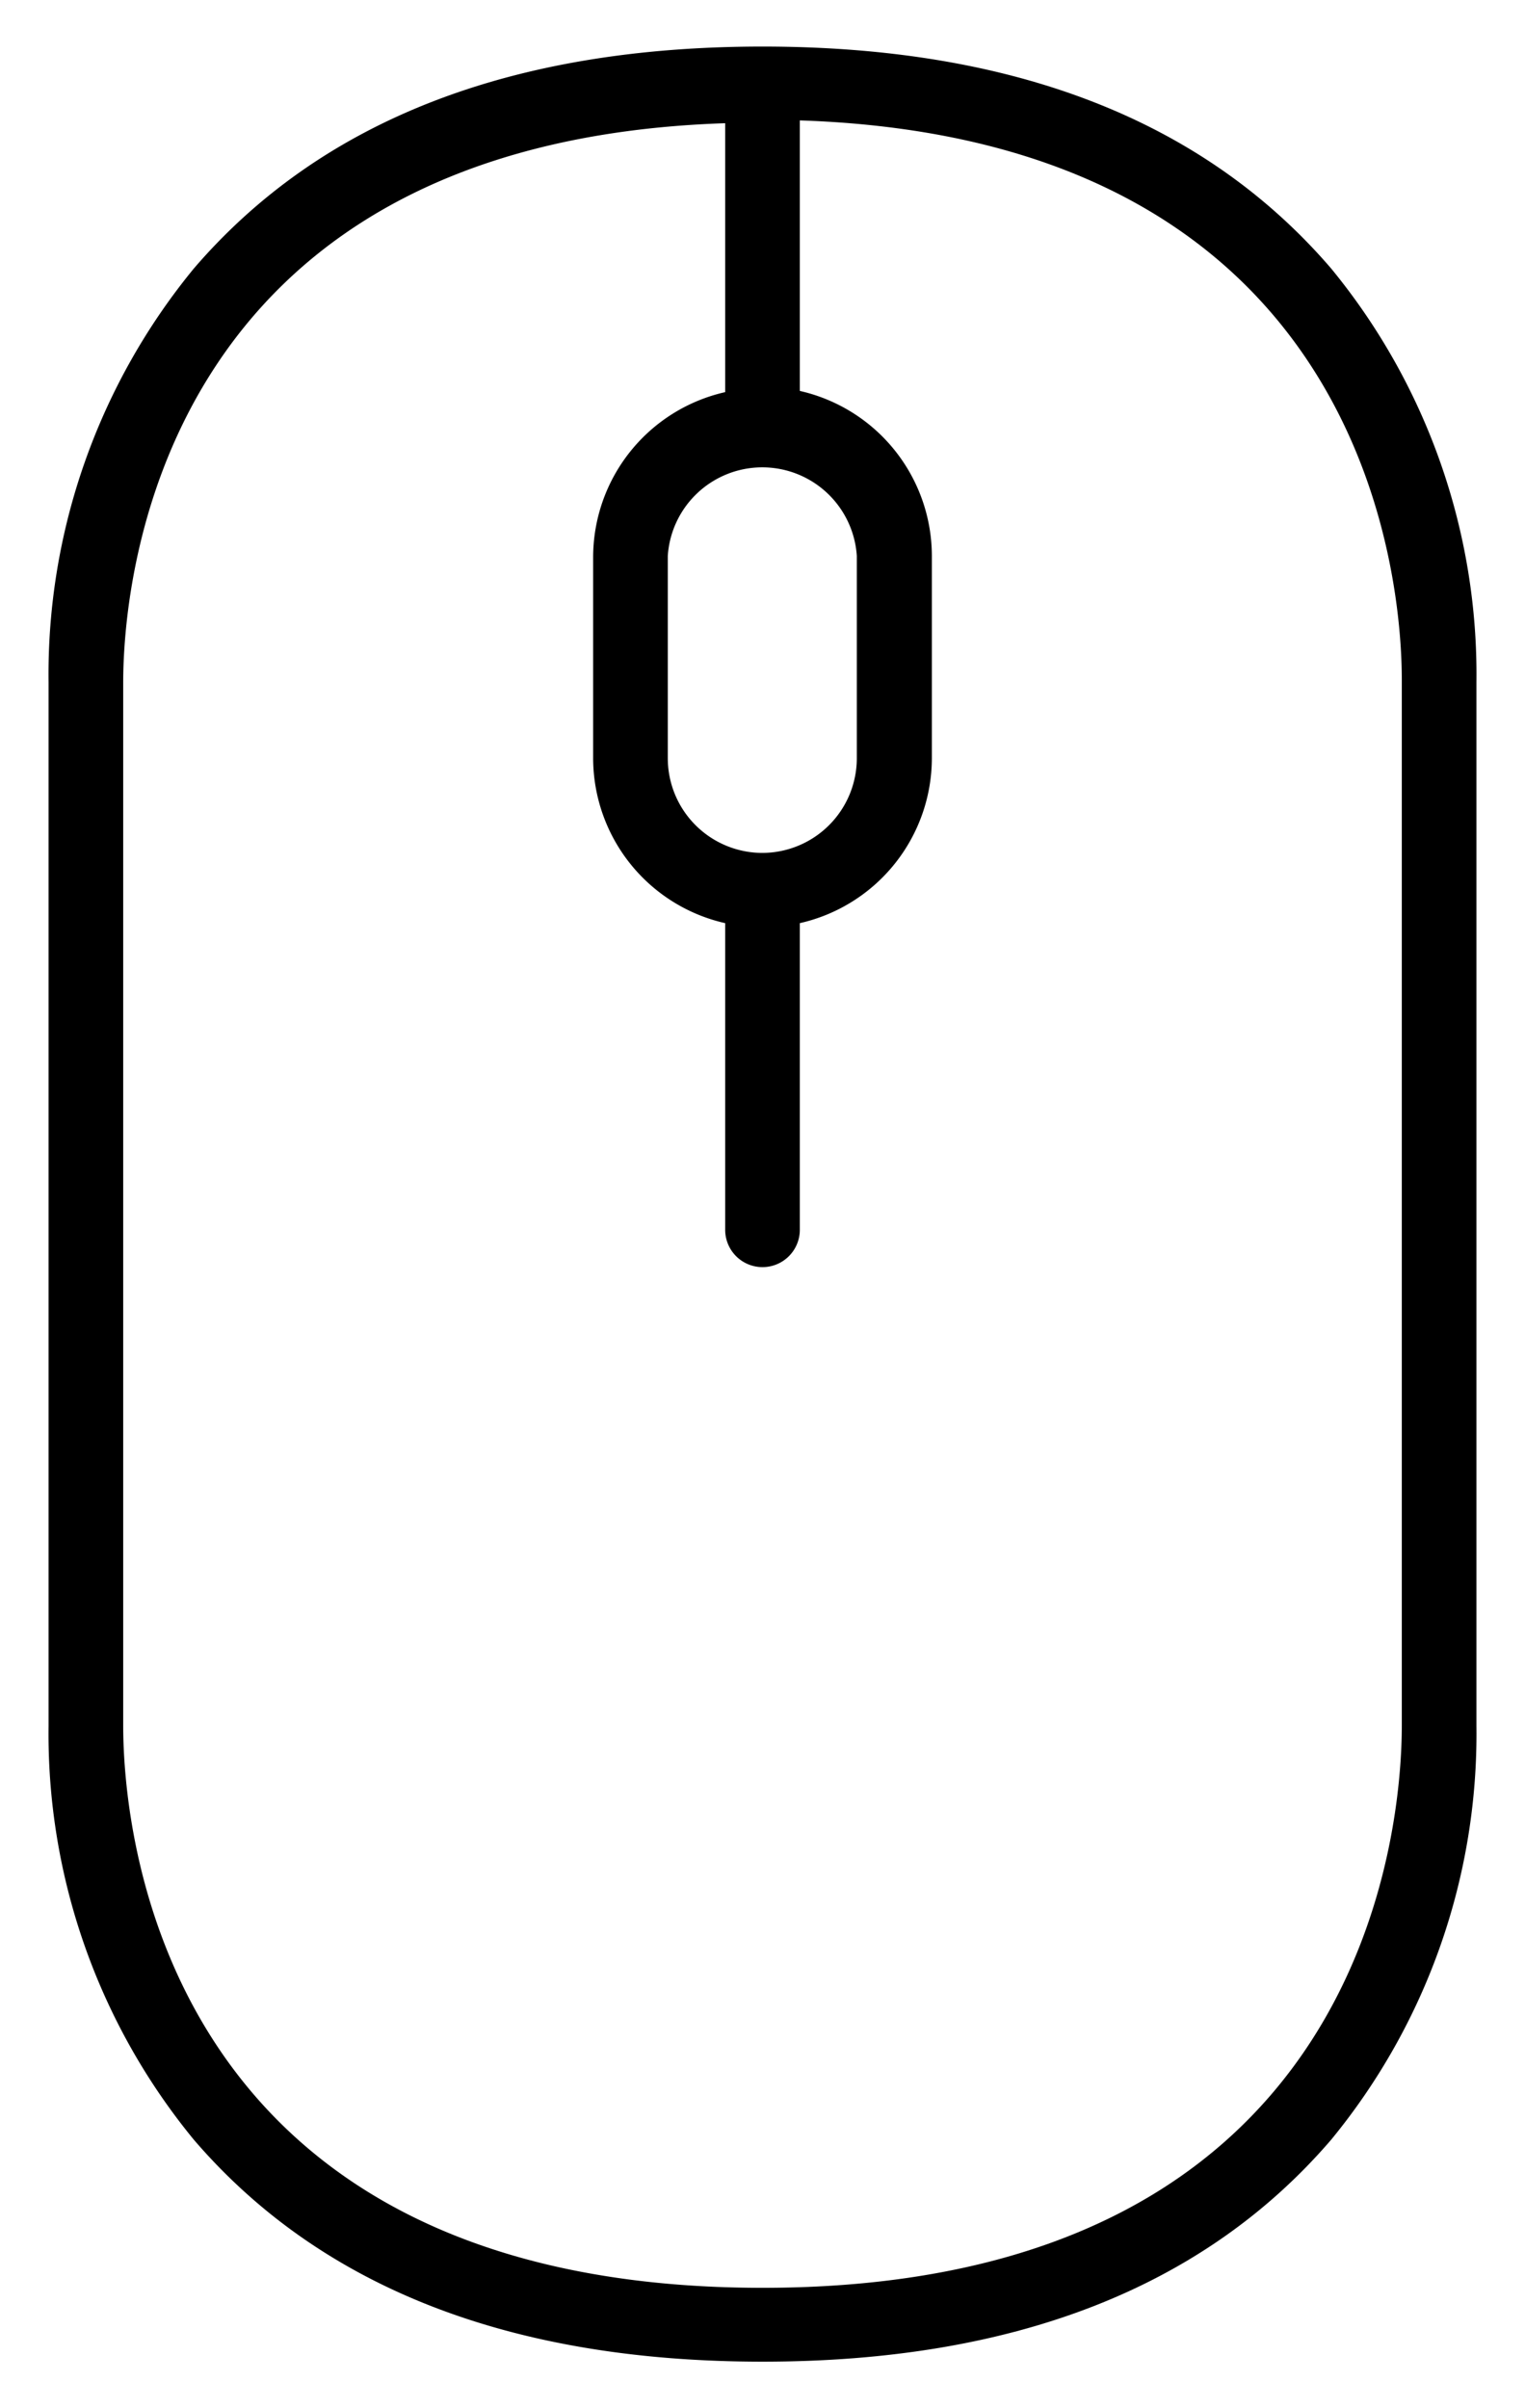 <svg id="Layer_1" data-name="Layer 1" xmlns="http://www.w3.org/2000/svg" viewBox="0 0 38 60"><title>landing_scrolling0</title><path d="M33.17,6.69C30,3,25.27,1.16,19,1.16S8,3,4.83,6.69A15.93,15.93,0,0,0,1.21,17V43A15.93,15.93,0,0,0,4.83,53.31C8,57,12.73,58.84,19,58.84S30,57,33.17,53.31A15.93,15.93,0,0,0,36.79,43V17A15.93,15.93,0,0,0,33.17,6.69ZM19,21.25a2.36,2.36,0,0,1-2.36-2.36V13.85a2.36,2.36,0,0,1,4.71,0V18.9A2.36,2.36,0,0,1,19,21.25ZM34.93,43C34.93,45.36,34.16,57,19,57S3.07,45.36,3.07,43V17c0-2.28.74-13.46,15-13.93v6.7a4.22,4.22,0,0,0-3.29,4.11V18.9A4.22,4.22,0,0,0,18.07,23v7.64a.93.93,0,0,0,1.86,0V23a4.22,4.22,0,0,0,3.29-4.11V13.85a4.22,4.22,0,0,0-3.29-4.11V3c14.26.47,15,11.65,15,13.93Zm0,0"/></svg>